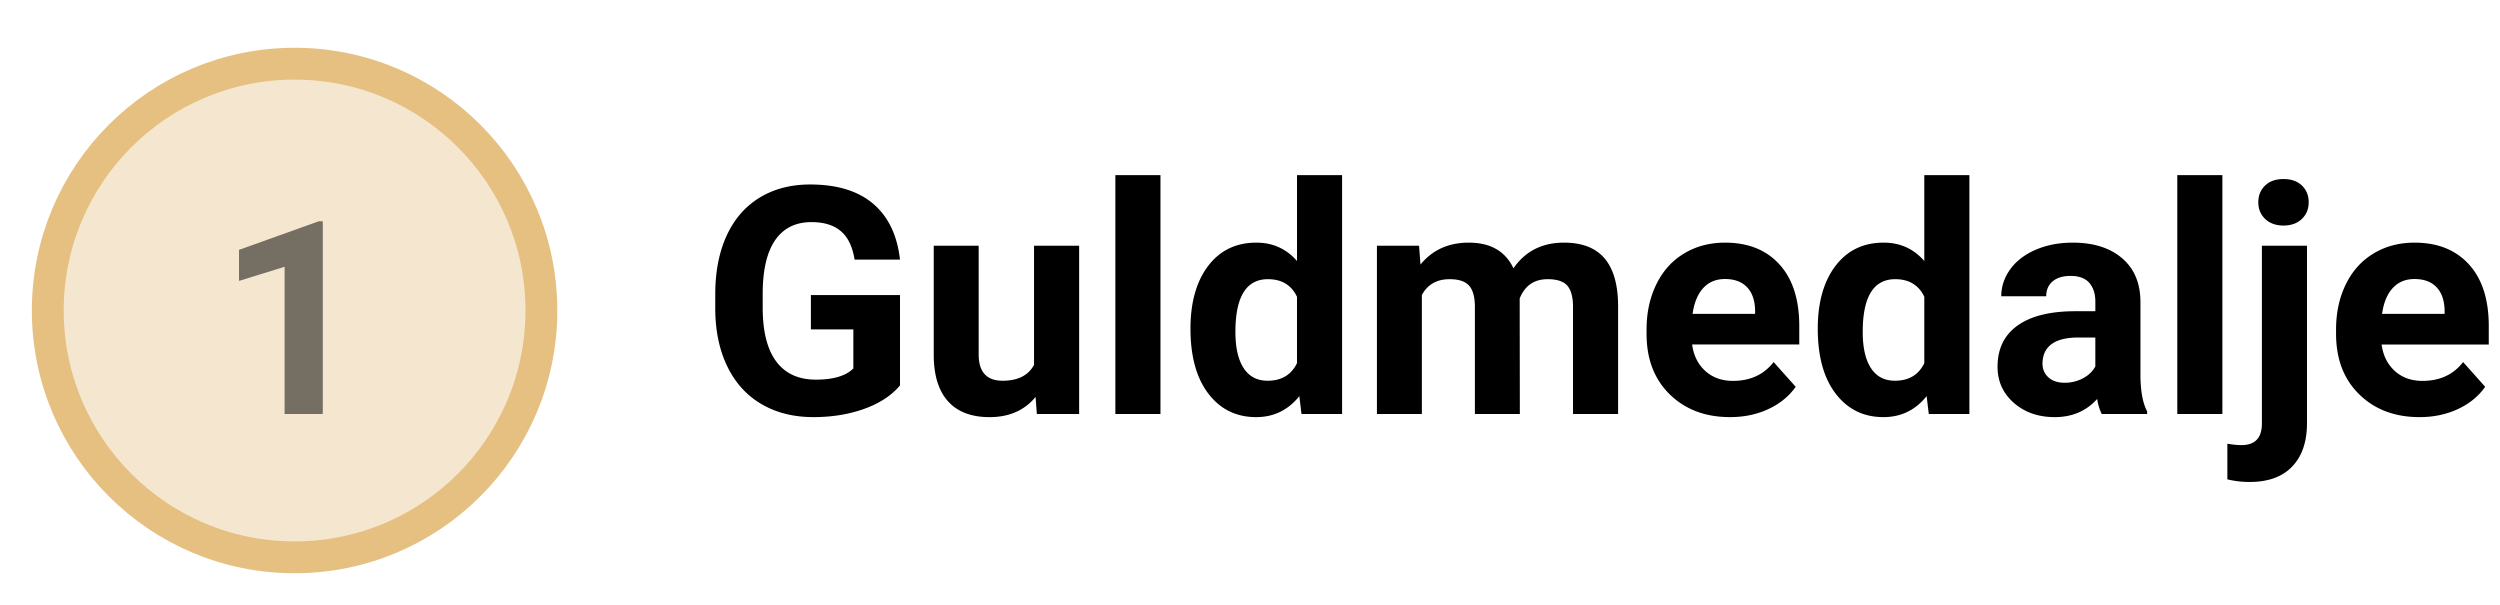 <svg width="157" height="38" viewBox="0 0 157 38" xmlns="http://www.w3.org/2000/svg"><title>guldmedalje</title><g fill="none" fill-rule="evenodd"><path d="M56.52 24.203c-.528.632-1.273 1.122-2.237 1.47-.963.348-2.031.522-3.203.522-1.23 0-2.31-.268-3.237-.805-.928-.537-1.644-1.317-2.149-2.34-.504-1.021-.763-2.223-.776-3.603v-.967c0-1.419.24-2.648.718-3.686.478-1.038 1.168-1.833 2.07-2.383.902-.55 1.958-.825 3.169-.825 1.686 0 3.005.402 3.955 1.206.95.804 1.514 1.974 1.69 3.51h-2.852c-.13-.813-.418-1.409-.864-1.786-.446-.378-1.06-.567-1.841-.567-.996 0-1.755.375-2.276 1.123-.52.749-.784 1.862-.79 3.34v.908c0 1.491.283 2.617.85 3.38.566.76 1.396 1.142 2.49 1.142 1.1 0 1.884-.235 2.353-.703v-2.451h-2.666v-2.159h5.596v5.674zm8.515.723c-.696.846-1.66 1.27-2.89 1.27-1.133 0-1.998-.326-2.593-.977-.596-.651-.9-1.605-.913-2.862v-6.923h2.822v6.826c0 1.1.501 1.65 1.504 1.65.957 0 1.614-.332 1.972-.996v-7.48h2.833V26h-2.657l-.078-1.074zM72.877 26h-2.832V11h2.832v15zm1.885-5.361c0-1.647.37-2.96 1.108-3.936.74-.976 1.75-1.465 3.032-1.465 1.029 0 1.879.384 2.55 1.153V11h2.831v15h-2.549l-.136-1.123c-.703.879-1.608 1.318-2.715 1.318-1.244 0-2.241-.49-2.993-1.47-.752-.98-1.128-2.342-1.128-4.086zm2.822.205c0 .99.173 1.748.518 2.275.345.527.846.791 1.503.791.873 0 1.488-.368 1.846-1.103v-4.17c-.351-.736-.96-1.104-1.826-1.104-1.36 0-2.041 1.104-2.041 3.31zm11.533-5.41l.088 1.181c.749-.918 1.761-1.377 3.037-1.377 1.36 0 2.295.537 2.803 1.612.742-1.075 1.8-1.612 3.174-1.612 1.146 0 1.998.334 2.558 1.001.56.668.84 1.672.84 3.013V26h-2.832v-6.738c0-.6-.117-1.037-.351-1.314-.235-.276-.648-.415-1.24-.415-.847 0-1.433.404-1.758 1.211l.01 7.256h-2.823v-6.729c0-.611-.12-1.054-.361-1.328-.241-.273-.651-.41-1.23-.41-.802 0-1.381.332-1.739.996V26h-2.822V15.434h2.646zm19.531 10.761c-1.549 0-2.81-.475-3.784-1.425-.973-.951-1.46-2.217-1.46-3.8v-.273c0-1.06.205-2.01.616-2.846.41-.837.99-1.482 1.743-1.934.752-.452 1.61-.679 2.573-.679 1.445 0 2.583.456 3.413 1.367.83.912 1.245 2.204 1.245 3.877v1.153h-6.728c.09.69.366 1.243.825 1.66.459.417 1.04.625 1.743.625 1.087 0 1.937-.394 2.549-1.182l1.387 1.553c-.424.599-.997 1.066-1.72 1.401-.722.336-1.523.503-2.402.503zm-.322-8.672c-.56 0-1.014.19-1.362.567-.348.377-.571.918-.67 1.62h3.927v-.224c-.013-.625-.183-1.108-.508-1.45-.326-.342-.788-.513-1.387-.513zm5.83 3.116c0-1.647.37-2.96 1.109-3.936s1.75-1.465 3.032-1.465c1.029 0 1.878.384 2.549 1.153V11h2.832v15h-2.55l-.136-1.123c-.703.879-1.608 1.318-2.715 1.318-1.243 0-2.24-.49-2.993-1.47-.752-.98-1.128-2.342-1.128-4.086zm2.823.205c0 .99.172 1.748.517 2.275.345.527.846.791 1.504.791.872 0 1.488-.368 1.846-1.103v-4.17c-.352-.736-.96-1.104-1.826-1.104-1.361 0-2.041 1.104-2.041 3.31zM131.989 26a3.134 3.134 0 0 1-.284-.947c-.684.761-1.572 1.142-2.666 1.142-1.035 0-1.893-.3-2.573-.898-.68-.6-1.02-1.354-1.02-2.266 0-1.12.414-1.979 1.244-2.578.83-.599 2.03-.902 3.6-.908h1.298v-.606c0-.488-.125-.878-.376-1.171-.25-.293-.646-.44-1.187-.44-.475 0-.848.114-1.118.342-.27.228-.405.54-.405.937h-2.822c0-.612.188-1.178.566-1.699.378-.52.912-.93 1.602-1.225.69-.297 1.464-.445 2.324-.445 1.302 0 2.335.327 3.1.982.765.654 1.148 1.574 1.148 2.759v4.58c.006 1.002.146 1.76.42 2.275V26h-2.852zm-2.335-1.963a2.44 2.44 0 0 0 1.153-.278c.351-.186.612-.435.78-.747v-1.817h-1.054c-1.413 0-2.165.489-2.256 1.465l-.01.166c0 .352.124.641.372.87.247.227.586.341 1.015.341zM139.566 26h-2.832V11h2.832v15zm5.313-10.566v11.142c0 1.166-.31 2.072-.928 2.72-.618.648-1.51.972-2.676.972-.488 0-.953-.056-1.396-.166v-2.237c.338.059.635.088.889.088.852 0 1.279-.452 1.279-1.357V15.434h2.832zm-3.057-2.735c0-.423.142-.771.425-1.045.283-.273.669-.41 1.157-.41.489 0 .874.137 1.158.41.283.274.424.622.424 1.045 0 .43-.145.781-.434 1.055-.29.273-.672.41-1.148.41-.475 0-.857-.137-1.147-.41-.29-.274-.435-.625-.435-1.055zm10.127 13.496c-1.55 0-2.81-.475-3.784-1.425-.973-.951-1.46-2.217-1.46-3.8v-.273c0-1.06.205-2.01.615-2.846.41-.837.992-1.482 1.743-1.934.752-.452 1.61-.679 2.574-.679 1.445 0 2.583.456 3.413 1.367.83.912 1.245 2.204 1.245 3.877v1.153h-6.729c.092.69.367 1.243.826 1.66.459.417 1.04.625 1.743.625 1.087 0 1.937-.394 2.549-1.182l1.386 1.553c-.423.599-.996 1.066-1.718 1.401-.723.336-1.524.503-2.403.503zm-.322-8.672c-.56 0-1.014.19-1.362.567-.349.377-.572.918-.67 1.62h3.926v-.224c-.013-.625-.182-1.108-.507-1.45-.326-.342-.788-.513-1.387-.513z" fill="#000"/><g transform="translate(3 4)"><circle stroke="#E5C080" stroke-width="2" fill-opacity=".375" fill="#E5C080" cx="15.5" cy="15.5" r="15.5"/><path fill="#000" opacity=".52" d="M17.272 22h-2.399v-9.247l-2.863.888v-1.95l5.005-1.794h.257z"/></g></g></svg>